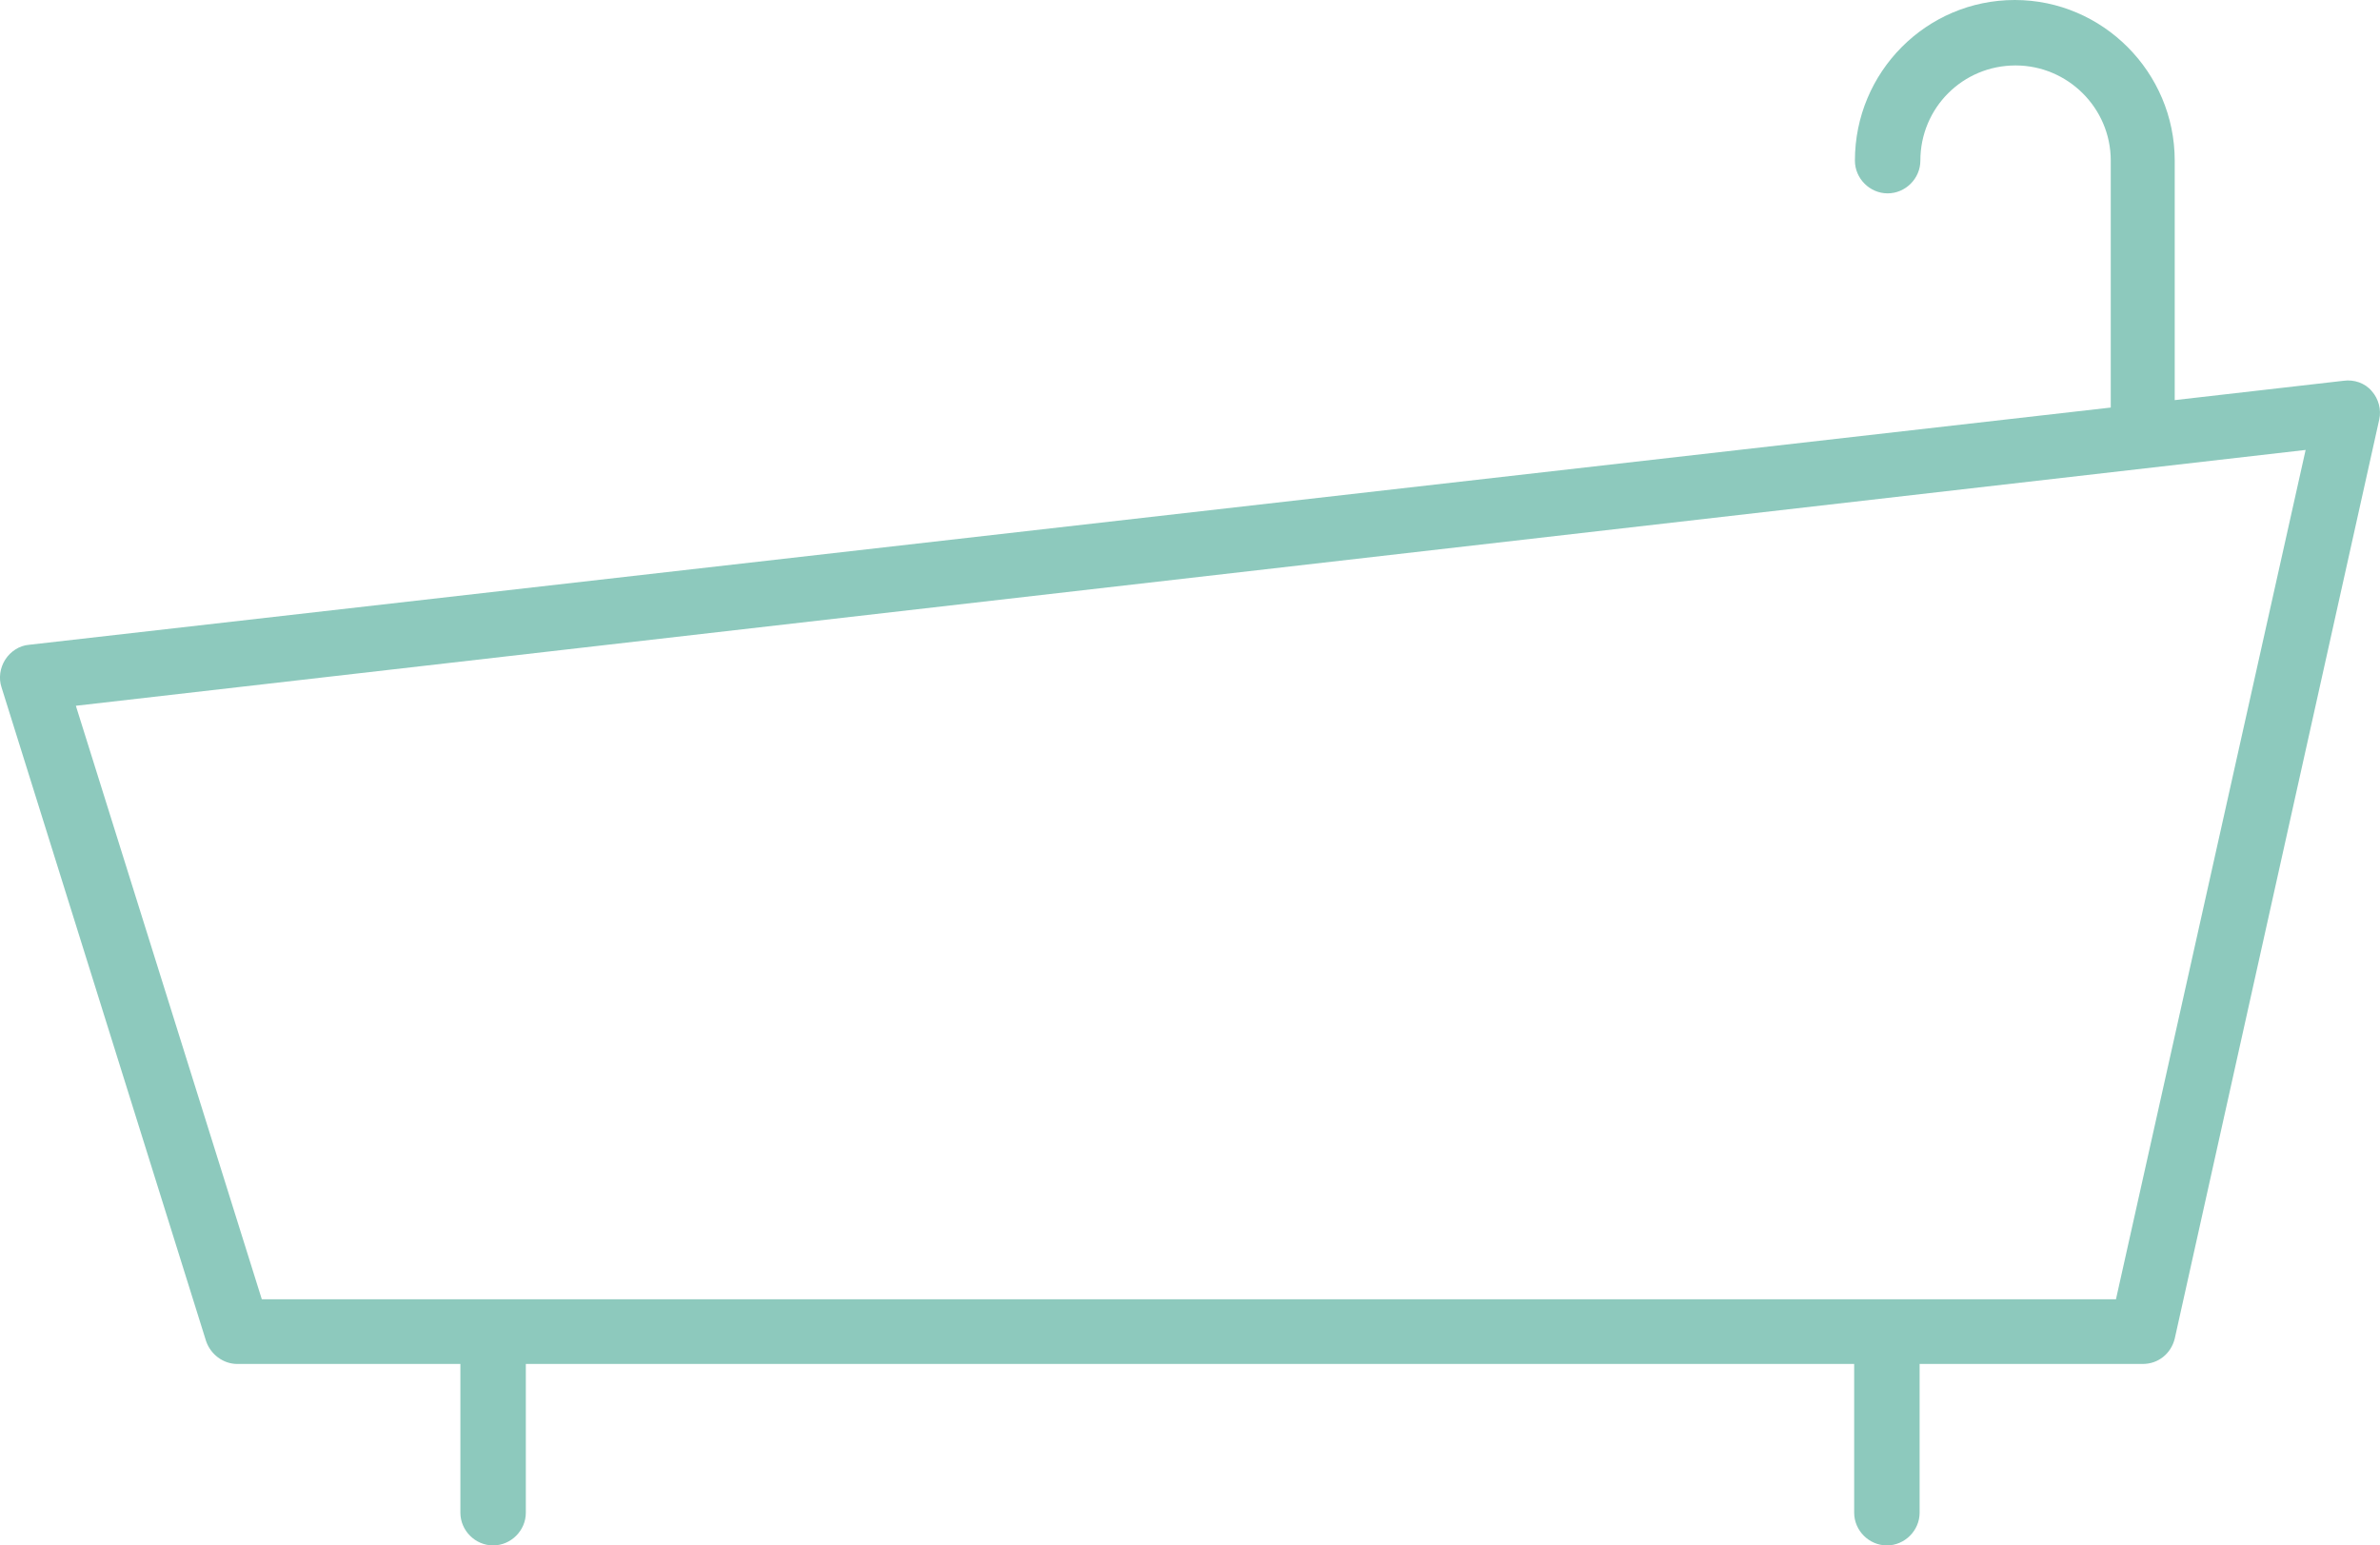 <?xml version="1.0" encoding="utf-8"?>
<!-- Generator: Adobe Illustrator 28.0.0, SVG Export Plug-In . SVG Version: 6.00 Build 0)  -->
<svg version="1.1" id="Layer_1" xmlns="http://www.w3.org/2000/svg" xmlns:xlink="http://www.w3.org/1999/xlink" x="0px" y="0px"
	 viewBox="0 0 32 20.78" style="enable-background:new 0 0 32 20.78;" xml:space="preserve">
<style type="text/css">
	.st0{fill:#8DC9BD;}
</style>
<path class="st0" d="M31.89,5.26c-0.09-0.11-0.24-0.16-0.38-0.14l-2.27,0.26V2.16c0-1.19-0.97-2.16-2.15-2.16
	c-1.19,0-2.15,0.97-2.15,2.16c0,0.24,0.2,0.44,0.44,0.44c0.24,0,0.44-0.2,0.44-0.44c0-0.71,0.57-1.28,1.28-1.28
	c0.7,0,1.28,0.57,1.28,1.28v3.32L0.39,8.67c-0.13,0.01-0.25,0.09-0.32,0.2C0,8.98-0.02,9.12,0.02,9.24l2.75,8.79
	c0.06,0.18,0.23,0.31,0.42,0.31h3v2c0,0.24,0.2,0.44,0.44,0.44c0.24,0,0.44-0.2,0.44-0.44v-2h17.86v2c0,0.24,0.2,0.44,0.44,0.44
	c0.24,0,0.44-0.2,0.44-0.44v-2h3c0.21,0,0.38-0.14,0.43-0.34l2.75-12.36C32.02,5.51,31.98,5.36,31.89,5.26z M28.45,17.47H3.52
	l-2.5-7.98L31,6.05L28.45,17.47z"/>
</svg>
